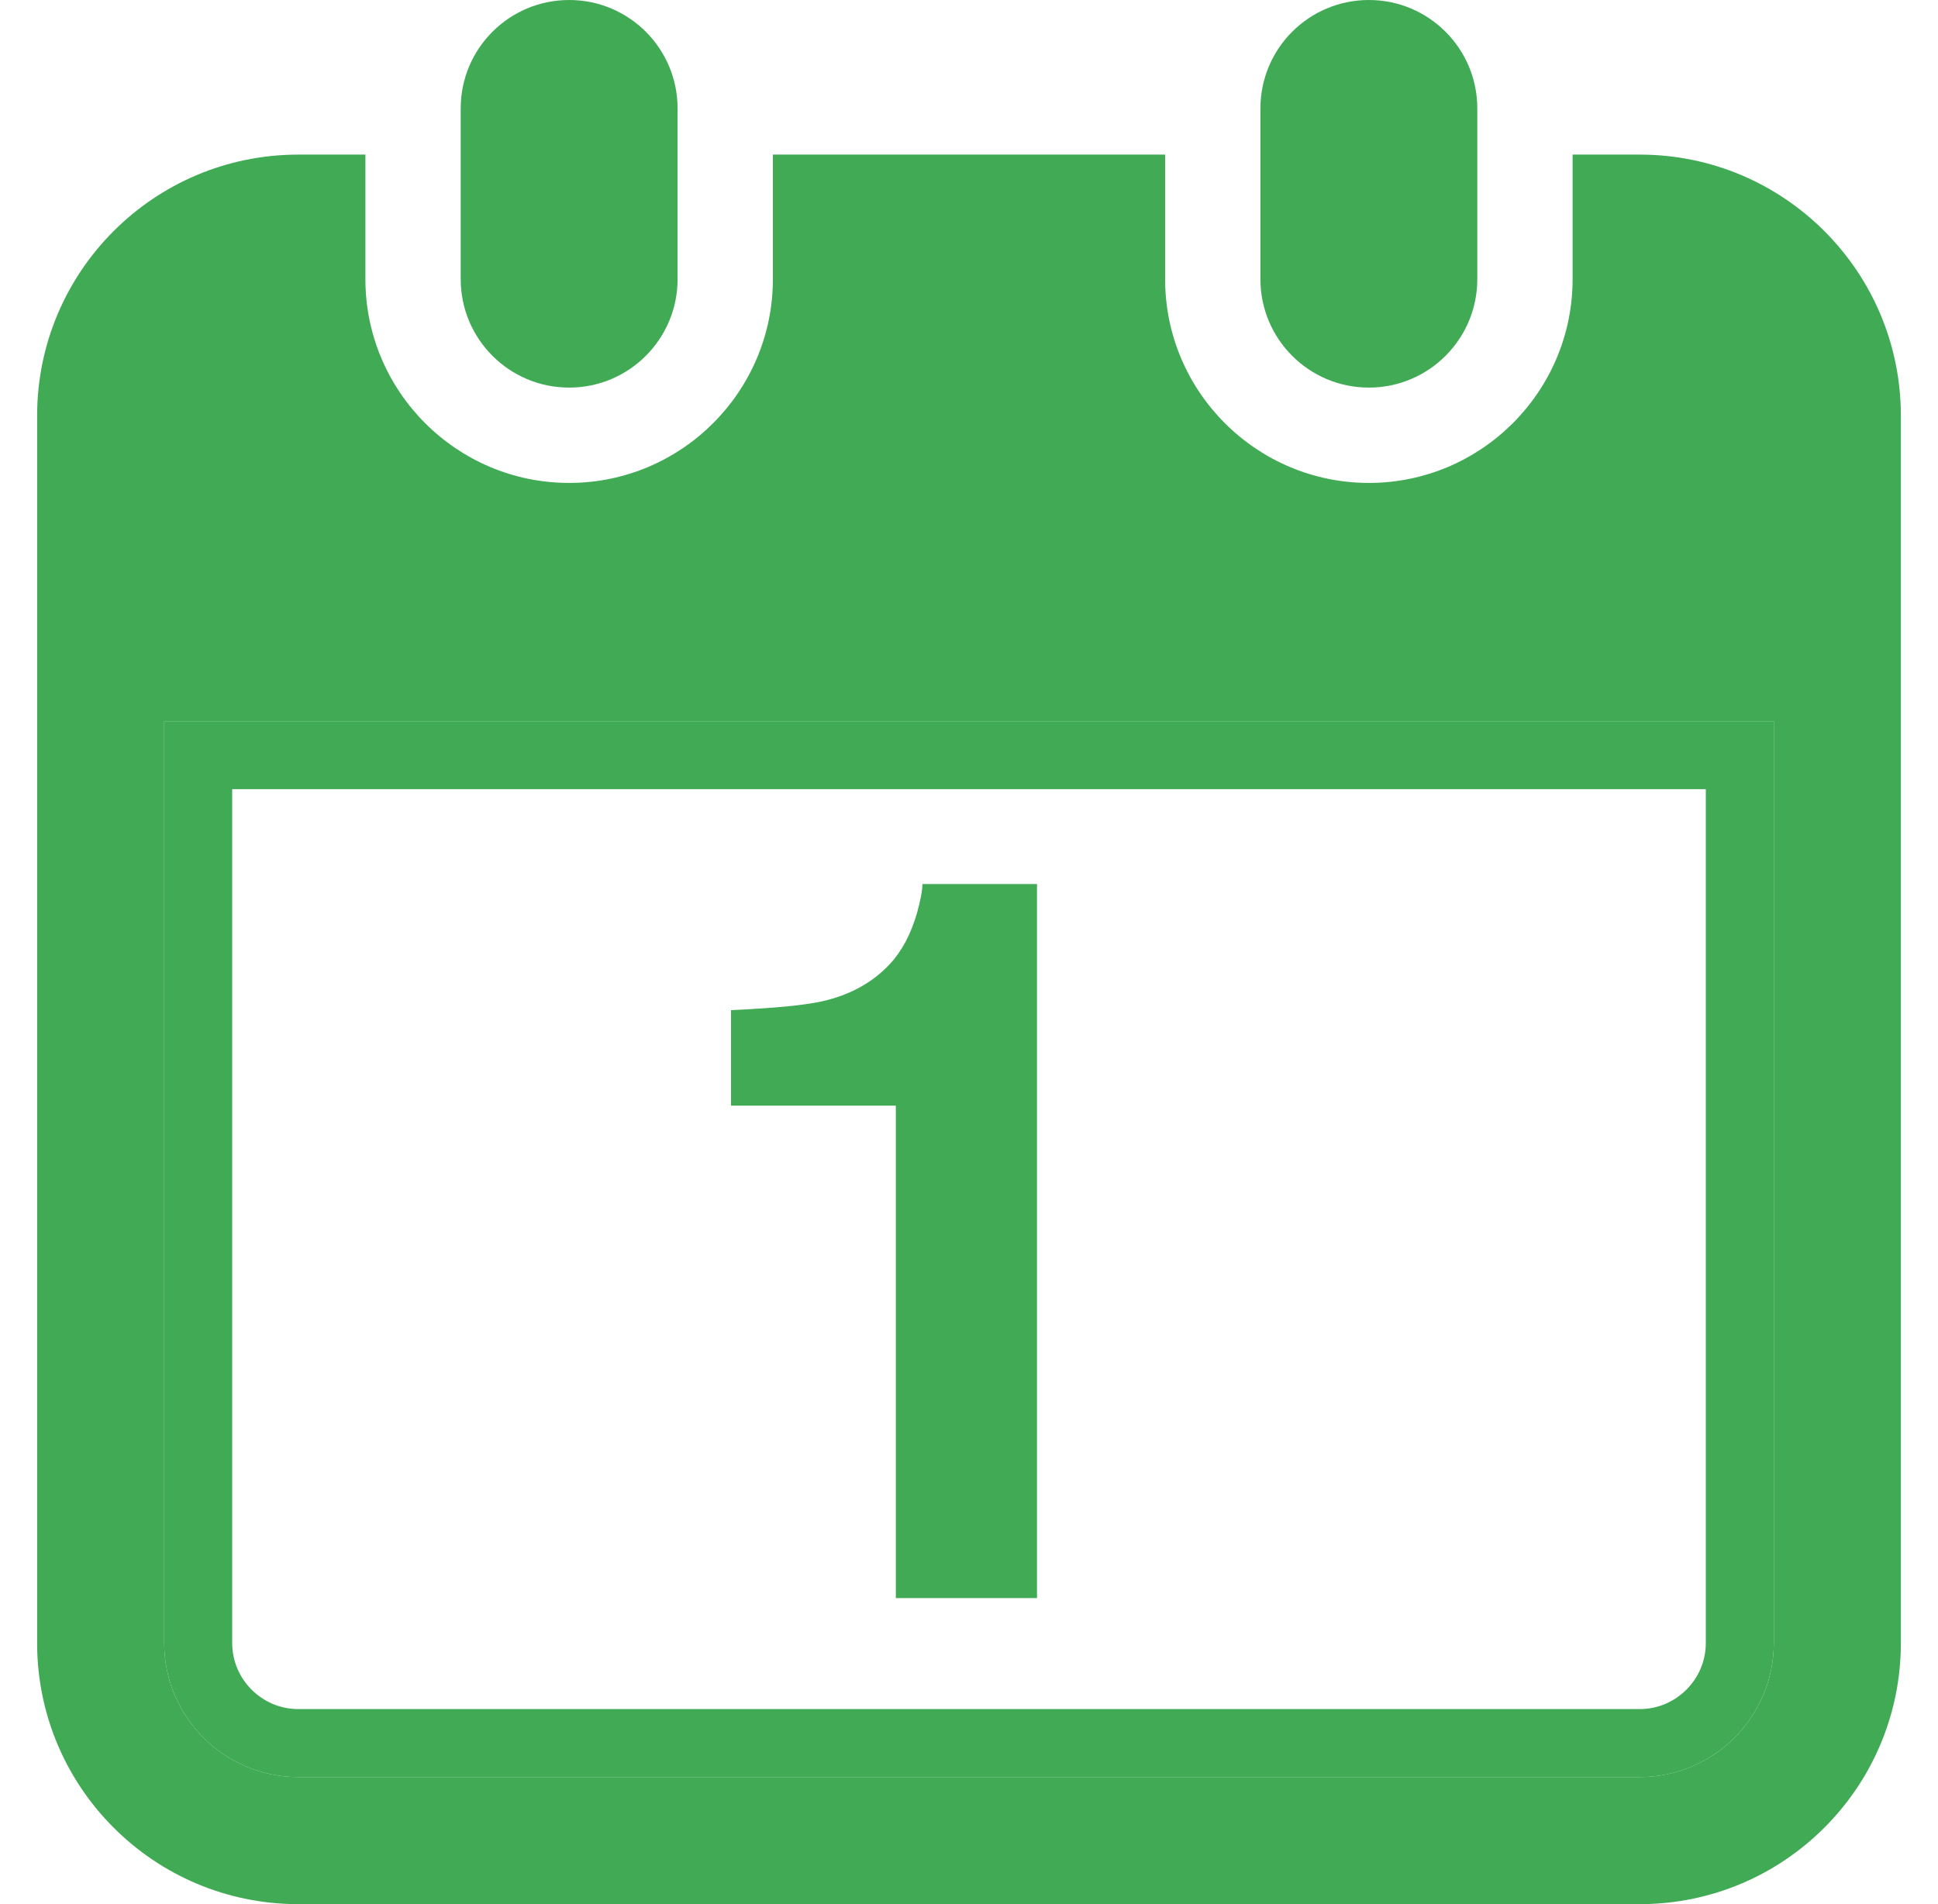 <svg width="57" height="56" viewBox="0 0 57 56" fill="none" xmlns="http://www.w3.org/2000/svg">
<g clip-path="url(#clip0_975_9503)">
<path d="M16.74 11.399C18.501 11.399 19.929 9.971 19.929 8.209V3.189C19.929 1.428 18.501 0 16.74 0C14.978 0 13.55 1.428 13.55 3.189V8.209C13.55 9.971 14.978 11.399 16.74 11.399Z" fill="#40AA55"/>
<path d="M40.261 11.399C42.022 11.399 43.45 9.971 43.45 8.209V3.189C43.45 1.428 42.022 0 40.261 0C38.499 0 37.071 1.428 37.071 3.189V8.209C37.071 9.971 38.499 11.399 40.261 11.399Z" fill="#40AA55"/>
<path d="M48.227 4.547H46.253V8.21C46.253 11.514 43.565 14.203 40.261 14.203C36.956 14.203 34.268 11.514 34.268 8.21V4.547H22.732V8.21C22.732 11.514 20.044 14.203 16.74 14.203C13.435 14.203 10.747 11.514 10.747 8.21V4.547H8.773C4.531 4.547 1.092 7.986 1.092 12.228V48.32C1.092 52.562 4.531 56.001 8.773 56.001H48.227C52.469 56.001 55.908 52.562 55.908 48.32V12.228C55.908 7.986 52.469 4.547 48.227 4.547ZM52.171 48.32C52.171 50.494 50.401 52.263 48.227 52.263H8.773C6.599 52.263 4.829 50.494 4.829 48.32V21.209H52.171V48.32Z" fill="#40AA55"/>
<path d="M51.171 48.32C51.171 49.942 49.849 51.264 48.227 51.264H8.773C7.151 51.264 5.829 49.942 5.829 48.32V22.209H51.171V48.32Z" stroke="#40AA55" stroke-width="2"/>
<path d="M30.5 47H26.348V32.517H21.5V29.708C22.78 29.65 23.675 29.563 24.187 29.447C25.002 29.263 25.666 28.897 26.178 28.346C26.528 27.97 26.794 27.468 26.974 26.84C27.078 26.463 27.13 26.183 27.13 26H30.5V47Z" fill="#40AA55"/>
</g>
<defs>
<clipPath id="clip0_975_9503">
<rect width="56" height="56" fill="white" transform="translate(0.5)"/>
</clipPath>
</defs>
</svg>
